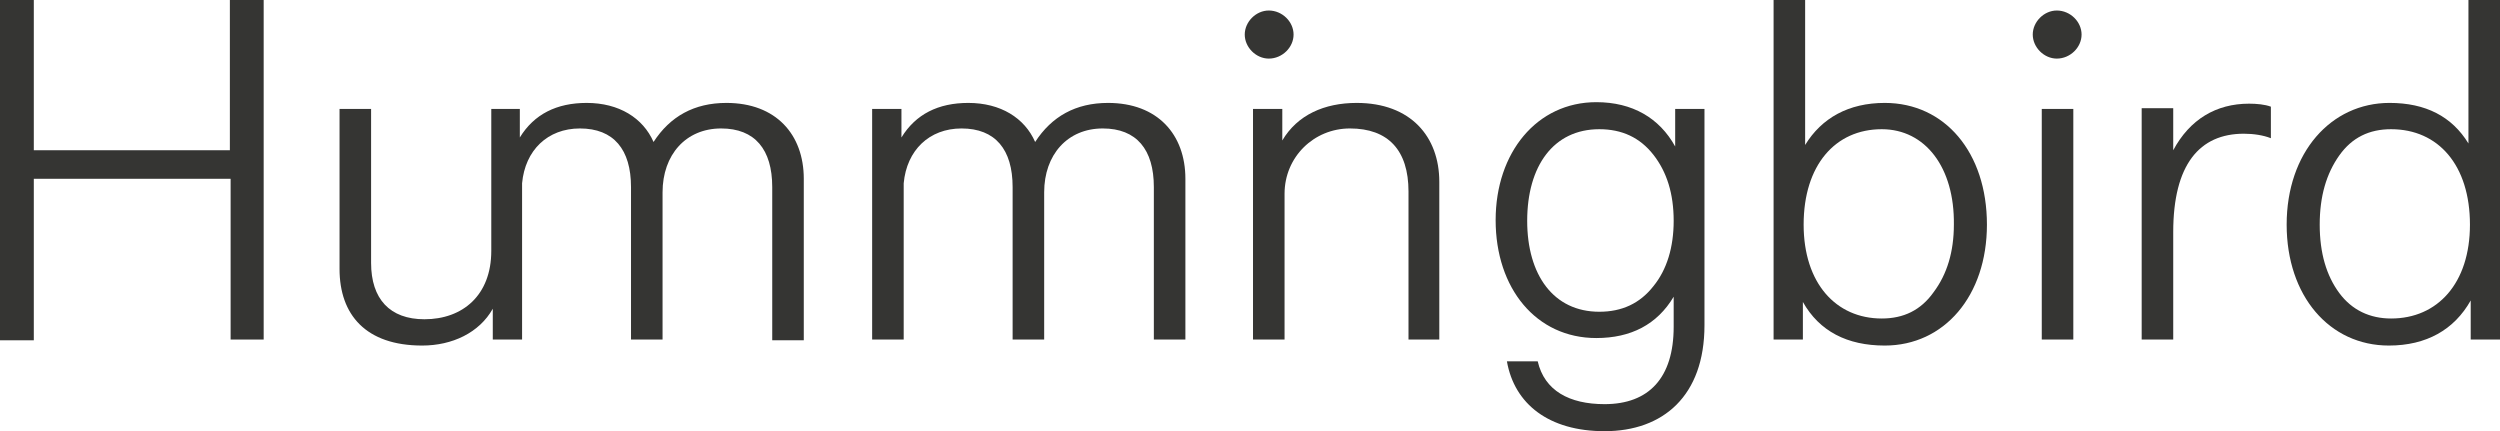 <?xml version="1.0" encoding="utf-8"?>
<!-- Generator: Adobe Illustrator 23.0.2, SVG Export Plug-In . SVG Version: 6.00 Build 0)  -->
<svg version="1.1" id="Layer_1" xmlns="http://www.w3.org/2000/svg" xmlns:xlink="http://www.w3.org/1999/xlink" x="0px" y="0px"
	 viewBox="0 0 332.8 57.4" style="enable-background:new 0 0 332.8 57.4;" xml:space="preserve">
<style type="text/css">
	.st0{fill:#353533;}
</style>
<g>
	<path class="st0" d="M35.2,45.2h-4.5V23.8H4.5v21.5H0V0h4.5v20h26.1V0h4.5V45.2z"/>
	<path class="st0" d="M69.2,14.5v3.8c1.9-3.1,4.9-4.6,8.9-4.6c4.3,0,7.5,2,8.9,5.2c2.2-3.4,5.4-5.2,9.7-5.2
		c6.6,0,10.3,4.2,10.3,10.1v21.5h-4.2V24.9c0-5-2.3-7.8-6.8-7.8c-4.7,0-7.8,3.5-7.8,8.5v19.6H84V24.9c0-5-2.3-7.8-6.8-7.8
		c-4.3,0-7.3,2.9-7.7,7.3v20.8h-3.9v-4.1c-1.8,3.2-5.4,4.9-9.4,4.9c-7.5,0-11-4.1-11-10.2V14.5h4.2V35c0,4.8,2.5,7.5,7.1,7.5
		c5.1,0,8.9-3.2,8.9-9.1V14.5H69.2z"/>
	<path class="st0" d="M157.8,45.2h-4.2V24.9c0-5-2.3-7.8-6.8-7.8c-4.7,0-7.8,3.5-7.8,8.5v19.6h-4.2V24.9c0-5-2.3-7.8-6.8-7.8
		c-4.3,0-7.3,2.9-7.7,7.3v20.8h-4.2V14.5h3.9v3.8c1.9-3.1,4.9-4.6,8.9-4.6c4.3,0,7.5,2,8.9,5.2c2.2-3.4,5.4-5.2,9.7-5.2
		c6.6,0,10.3,4.2,10.3,10.1V45.2z"/>
	<path class="st0" d="M168.9,1.4c1.8,0,3.3,1.5,3.3,3.2s-1.5,3.2-3.3,3.2c-1.7,0-3.2-1.5-3.2-3.2S167.2,1.4,168.9,1.4z M191.7,45.2
		h-4.2V25.5c0-5.5-2.7-8.4-7.8-8.4c-4.8,0-8.7,3.8-8.7,8.7v19.4h-4.2V14.5h3.9v4.2c2-3.4,5.6-5,9.9-5c7.2,0,11,4.5,11,10.5V45.2z"/>
	<path class="st0" d="M213.6,57.4c-7.4,0-12-3.6-13-9.3h4.1c0.9,3.9,4.2,5.7,8.9,5.7c5.9,0,9.2-3.5,9.2-10.3v-4
		c-2.2,3.7-5.7,5.5-10.3,5.5c-8,0-13.4-6.6-13.4-15.7c0-9,5.5-15.7,13.4-15.7c4.8,0,8.4,2.1,10.5,5.9v-5h3.9v28.8
		C226.9,52.7,221.4,57.4,213.6,57.4z M220.1,20.6c-1.8-2.3-4.2-3.4-7.2-3.4c-6.1,0-9.6,4.9-9.6,12.2c0,7.2,3.5,12.1,9.6,12.1
		c3,0,5.4-1.1,7.2-3.4c1.8-2.2,2.7-5.2,2.7-8.7C222.8,25.8,221.9,22.9,220.1,20.6z"/>
	<path class="st0" d="M250.9,46c-5,0-8.7-1.9-10.9-5.8v5h-3.9V0h4.2v19.3c2.2-3.6,5.8-5.6,10.6-5.6c8,0,13.6,6.6,13.6,16.2
		C264.5,39.4,258.8,46,250.9,46z M250.5,17.2c-6.2,0-10.4,4.8-10.4,12.7c0,7.8,4.3,12.5,10.4,12.5c2.9,0,5.2-1.1,6.9-3.5
		c1.8-2.4,2.7-5.4,2.7-9C260.2,22.3,256.3,17.2,250.5,17.2z"/>
	<path class="st0" d="M273.8,1.4c1.8,0,3.3,1.5,3.3,3.2s-1.5,3.2-3.3,3.2c-1.7,0-3.2-1.5-3.2-3.2S272.1,1.4,273.8,1.4z M276,45.2
		h-4.2V14.5h4.2V45.2z"/>
	<path class="st0" d="M289.3,45.2h-4.2V14.4h4.2V20c2.2-4.1,5.7-6.2,10.1-6.2c1,0,2.1,0.1,2.9,0.4v4.2c-1-0.4-2.3-0.6-3.6-0.6
		c-5.9,0-9.4,4.1-9.4,13.1V45.2z"/>
	<path class="st0" d="M332.8,0v45.2h-3.9V40c-2.2,3.9-5.9,6-10.9,6c-7.9,0-13.6-6.6-13.6-16.1c0-9.6,5.9-16.2,13.7-16.2
		c4.8,0,8.3,1.8,10.5,5.4V0H332.8z M318.3,17.2c-2.9,0-5.2,1.1-6.9,3.5c-1.7,2.4-2.6,5.4-2.6,9.2s0.9,6.8,2.6,9.1
		c1.7,2.3,4.1,3.4,6.9,3.4c6.2,0,10.5-4.7,10.5-12.5C328.8,22,324.6,17.2,318.3,17.2z"/>
</g>
</svg>
